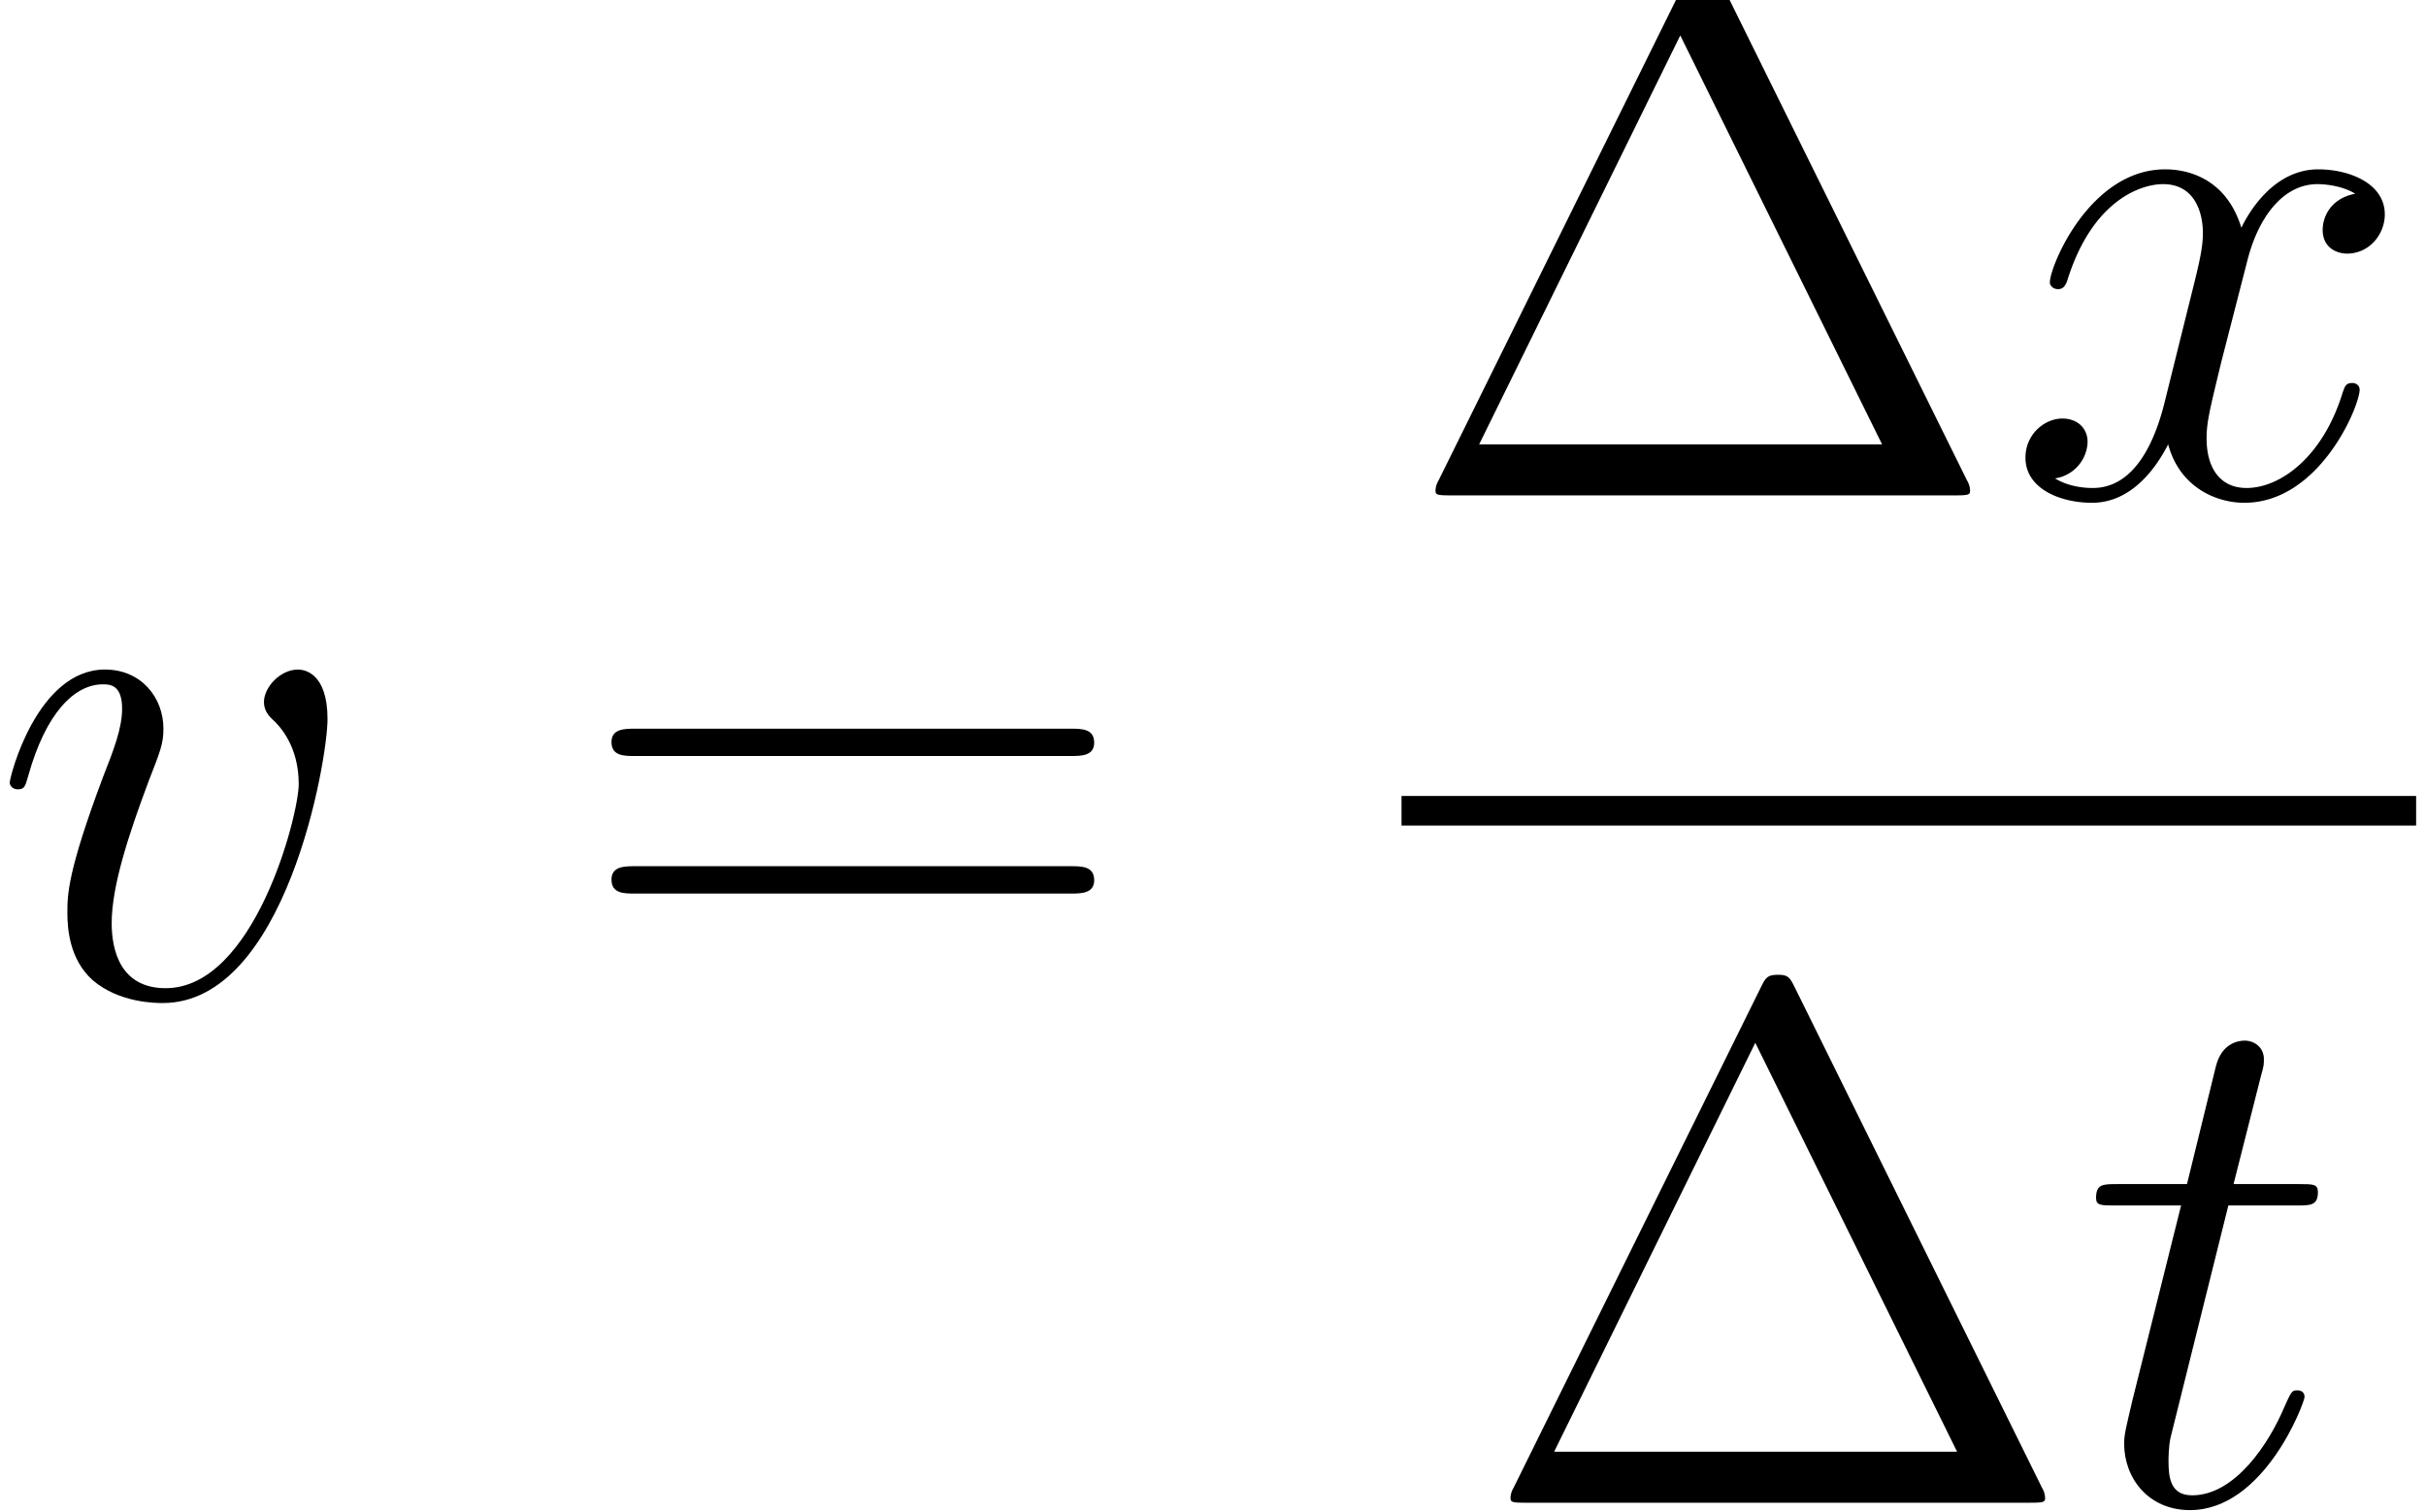 <svg height="44.22" viewBox="0 0 53.206 33.165" width="70.942" xmlns="http://www.w3.org/2000/svg" xmlns:xlink="http://www.w3.org/1999/xlink"><defs><path d="M2.894-5.789H4.22c.274 0 .418 0 .418-.259 0-.158-.087-.158-.375-.158H2.995l.533-2.103c.058-.201.058-.23.058-.331 0-.23-.188-.36-.375-.36-.115 0-.446.043-.561.504l-.562 2.29H.734c-.288 0-.417 0-.417.273 0 .144.1.144.374.144h1.282l-.95 3.802c-.116.504-.159.648-.159.835 0 .677.475 1.296 1.282 1.296 1.454 0 2.232-2.102 2.232-2.203 0-.087-.058-.13-.144-.13-.03 0-.087 0-.116.058-.014.014-.028.029-.13.259-.302.72-.964 1.728-1.8 1.728-.431 0-.46-.36-.46-.677 0-.014 0-.288.043-.46L2.894-5.79z" id="e"/><path d="M6.58-5.386c0-.907-.46-.964-.575-.964-.346 0-.663.345-.663.633 0 .173.101.274.159.331.144.13.518.519.518 1.268 0 .604-.864 3.974-2.592 3.974-.878 0-1.051-.734-1.051-1.267 0-.72.331-1.728.72-2.765.23-.59.288-.734.288-1.022 0-.605-.432-1.152-1.138-1.152C.922-6.35.39-4.262.39-4.147c0 .057.057.13.158.13.13 0 .144-.058.202-.26.345-1.238.907-1.785 1.454-1.785.13 0 .375 0 .375.475 0 .374-.159.792-.375 1.339-.691 1.843-.691 2.29-.691 2.635 0 .317.043.907.49 1.31C2.52.145 3.24.145 3.37.145c2.39 0 3.21-4.709 3.21-5.53z" id="a"/><path d="M6.826-5.875c-.461.086-.634.432-.634.705 0 .346.274.461.475.461.432 0 .735-.374.735-.763 0-.605-.692-.878-1.296-.878-.879 0-1.368.864-1.498 1.137-.331-1.08-1.224-1.137-1.483-1.137C1.656-6.35.878-4.464.878-4.147c0 .057.058.13.159.13.115 0 .144-.087.173-.145.49-1.598 1.454-1.9 1.872-1.9.648 0 .777.604.777.95 0 .317-.086.648-.259 1.34L3.11-1.8c-.216.864-.633 1.656-1.396 1.656-.072 0-.432 0-.735-.187a.743.743 0 0 0 .634-.706c0-.288-.216-.46-.49-.46-.345 0-.72.302-.72.763 0 .604.677.878 1.296.878.691 0 1.181-.547 1.483-1.138.23.85.95 1.138 1.484 1.138 1.468 0 2.246-1.886 2.246-2.203 0-.072-.058-.13-.144-.13-.13 0-.144.072-.187.187C6.192-.734 5.357-.144 4.709-.144c-.504 0-.778-.374-.778-.965 0-.317.058-.547.288-1.497l.504-1.959c.216-.864.706-1.497 1.368-1.497.029 0 .432 0 .735.187z" id="d"/><path d="M6.206-10.022c-.1-.202-.13-.26-.33-.26-.217 0-.246.058-.346.26L.72-.288a.408.408 0 0 0-.058.187c0 .087.015.101.303.101h9.806c.288 0 .303-.014.303-.1a.408.408 0 0 0-.058-.188l-4.81-9.734zM5.43-8.957L9.36-.994H1.512l3.917-7.963z" id="c"/><path d="M9.72-4.666c.202 0 .46 0 .46-.259 0-.273-.244-.273-.46-.273H1.238c-.201 0-.46 0-.46.259 0 .273.244.273.46.273H9.72zm0 2.679c.202 0 .46 0 .46-.26 0-.273-.244-.273-.46-.273H1.238c-.201 0-.46 0-.46.26 0 .273.244.273.46.273H9.72z" id="b"/></defs><g transform="translate(-63.986 -61.02) scale(1.126)"><use x="56.625" xlink:href="#a" y="73.582"/><use x="67.958" xlink:href="#b" y="73.582"/><use x="84.124" xlink:href="#c" y="63.84"/><use x="95.874" xlink:href="#d" y="63.84"/><path d="M84.124 69.694h19.762v.576H84.124z"/><use x="85.585" xlink:href="#c" y="83.459"/><use x="97.335" xlink:href="#e" y="83.459"/></g></svg>